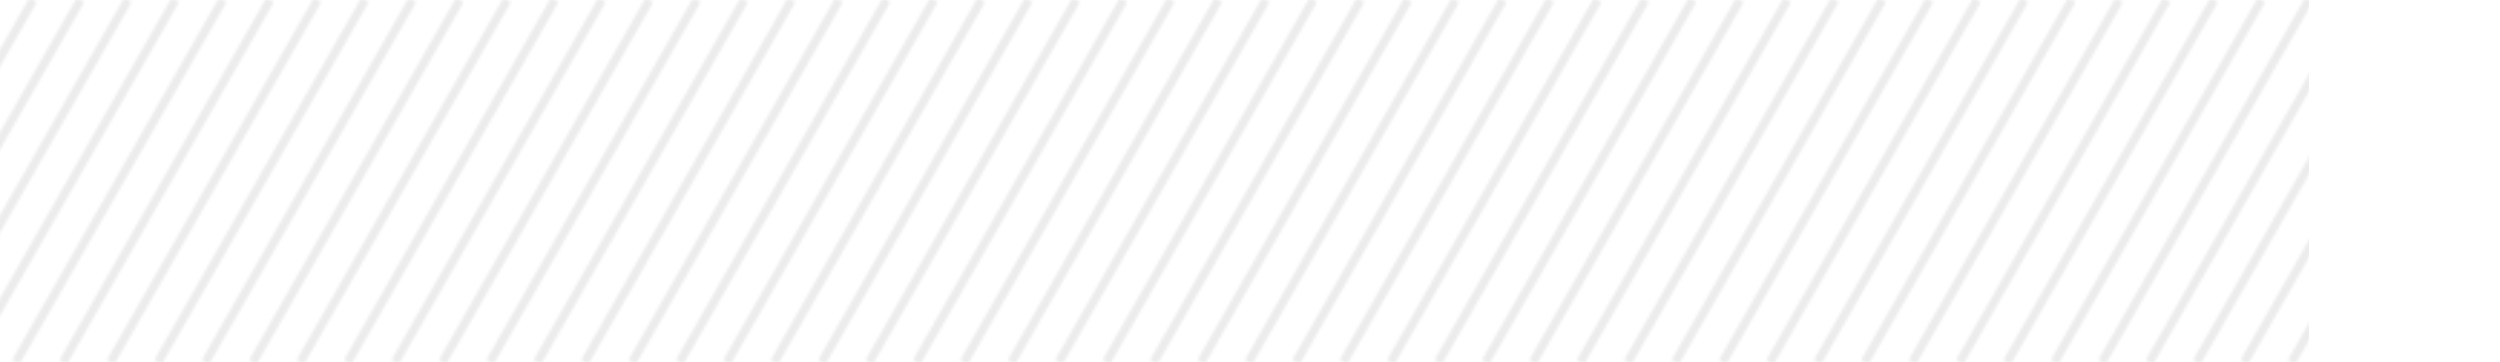 <svg xmlns="http://www.w3.org/2000/svg" width="870" height="126" fill="none" viewBox="0 0 870 126"><g opacity=".5"><mask id="a" width="1214" height="128" x="-343" y="-1" maskUnits="userSpaceOnUse" style="mask-type:alpha"><path stroke="#EDEDED" stroke-width="3" d="m11.5 0-72 126M28 0l-72 126M44.5 0l-72 126M61 0l-72 126M77.5 0l-72 126M94 0 22 126M110.5 0l-72 126M127 0 55 126M143.5 0l-72 126M160 0 88 126M176.5 0l-72 126M193 0l-72 126M209.5 0l-72 126M226 0l-72 126M242.5 0l-72 126M259 0l-72 126M275.5 0l-72 126M292 0l-72 126M308.5 0l-72 126M325 0l-72 126M341.5 0l-72 126M358 0l-72 126M374.5 0l-72 126M391 0l-72 126M407.5 0l-72 126M424 0l-72 126M440.5 0l-72 126M457 0l-72 126M473.5 0l-72 126M490 0l-72 126M506.5 0l-72 126M523 0l-72 126M539.5 0l-72 126M556 0l-72 126M572.5 0l-72 126M589 0l-72 126M605.5 0l-72 126M622 0l-72 126M638.5 0l-72 126M655 0l-72 126M671.5 0l-72 126M688 0l-72 126M704.5 0l-72 126M721 0l-72 126M737.5 0l-72 126M754 0l-72 126M770.5 0l-72 126M787 0l-72 126M803.5 0l-72 126M820 0l-72 126M836.5 0l-72 126M853 0l-72 126M869.5 0l-72 126"></path></mask><g mask="url(#a)"><path fill="#D9D9D9" d="M-274.5 0h1078v126h-1078z"></path></g></g></svg>